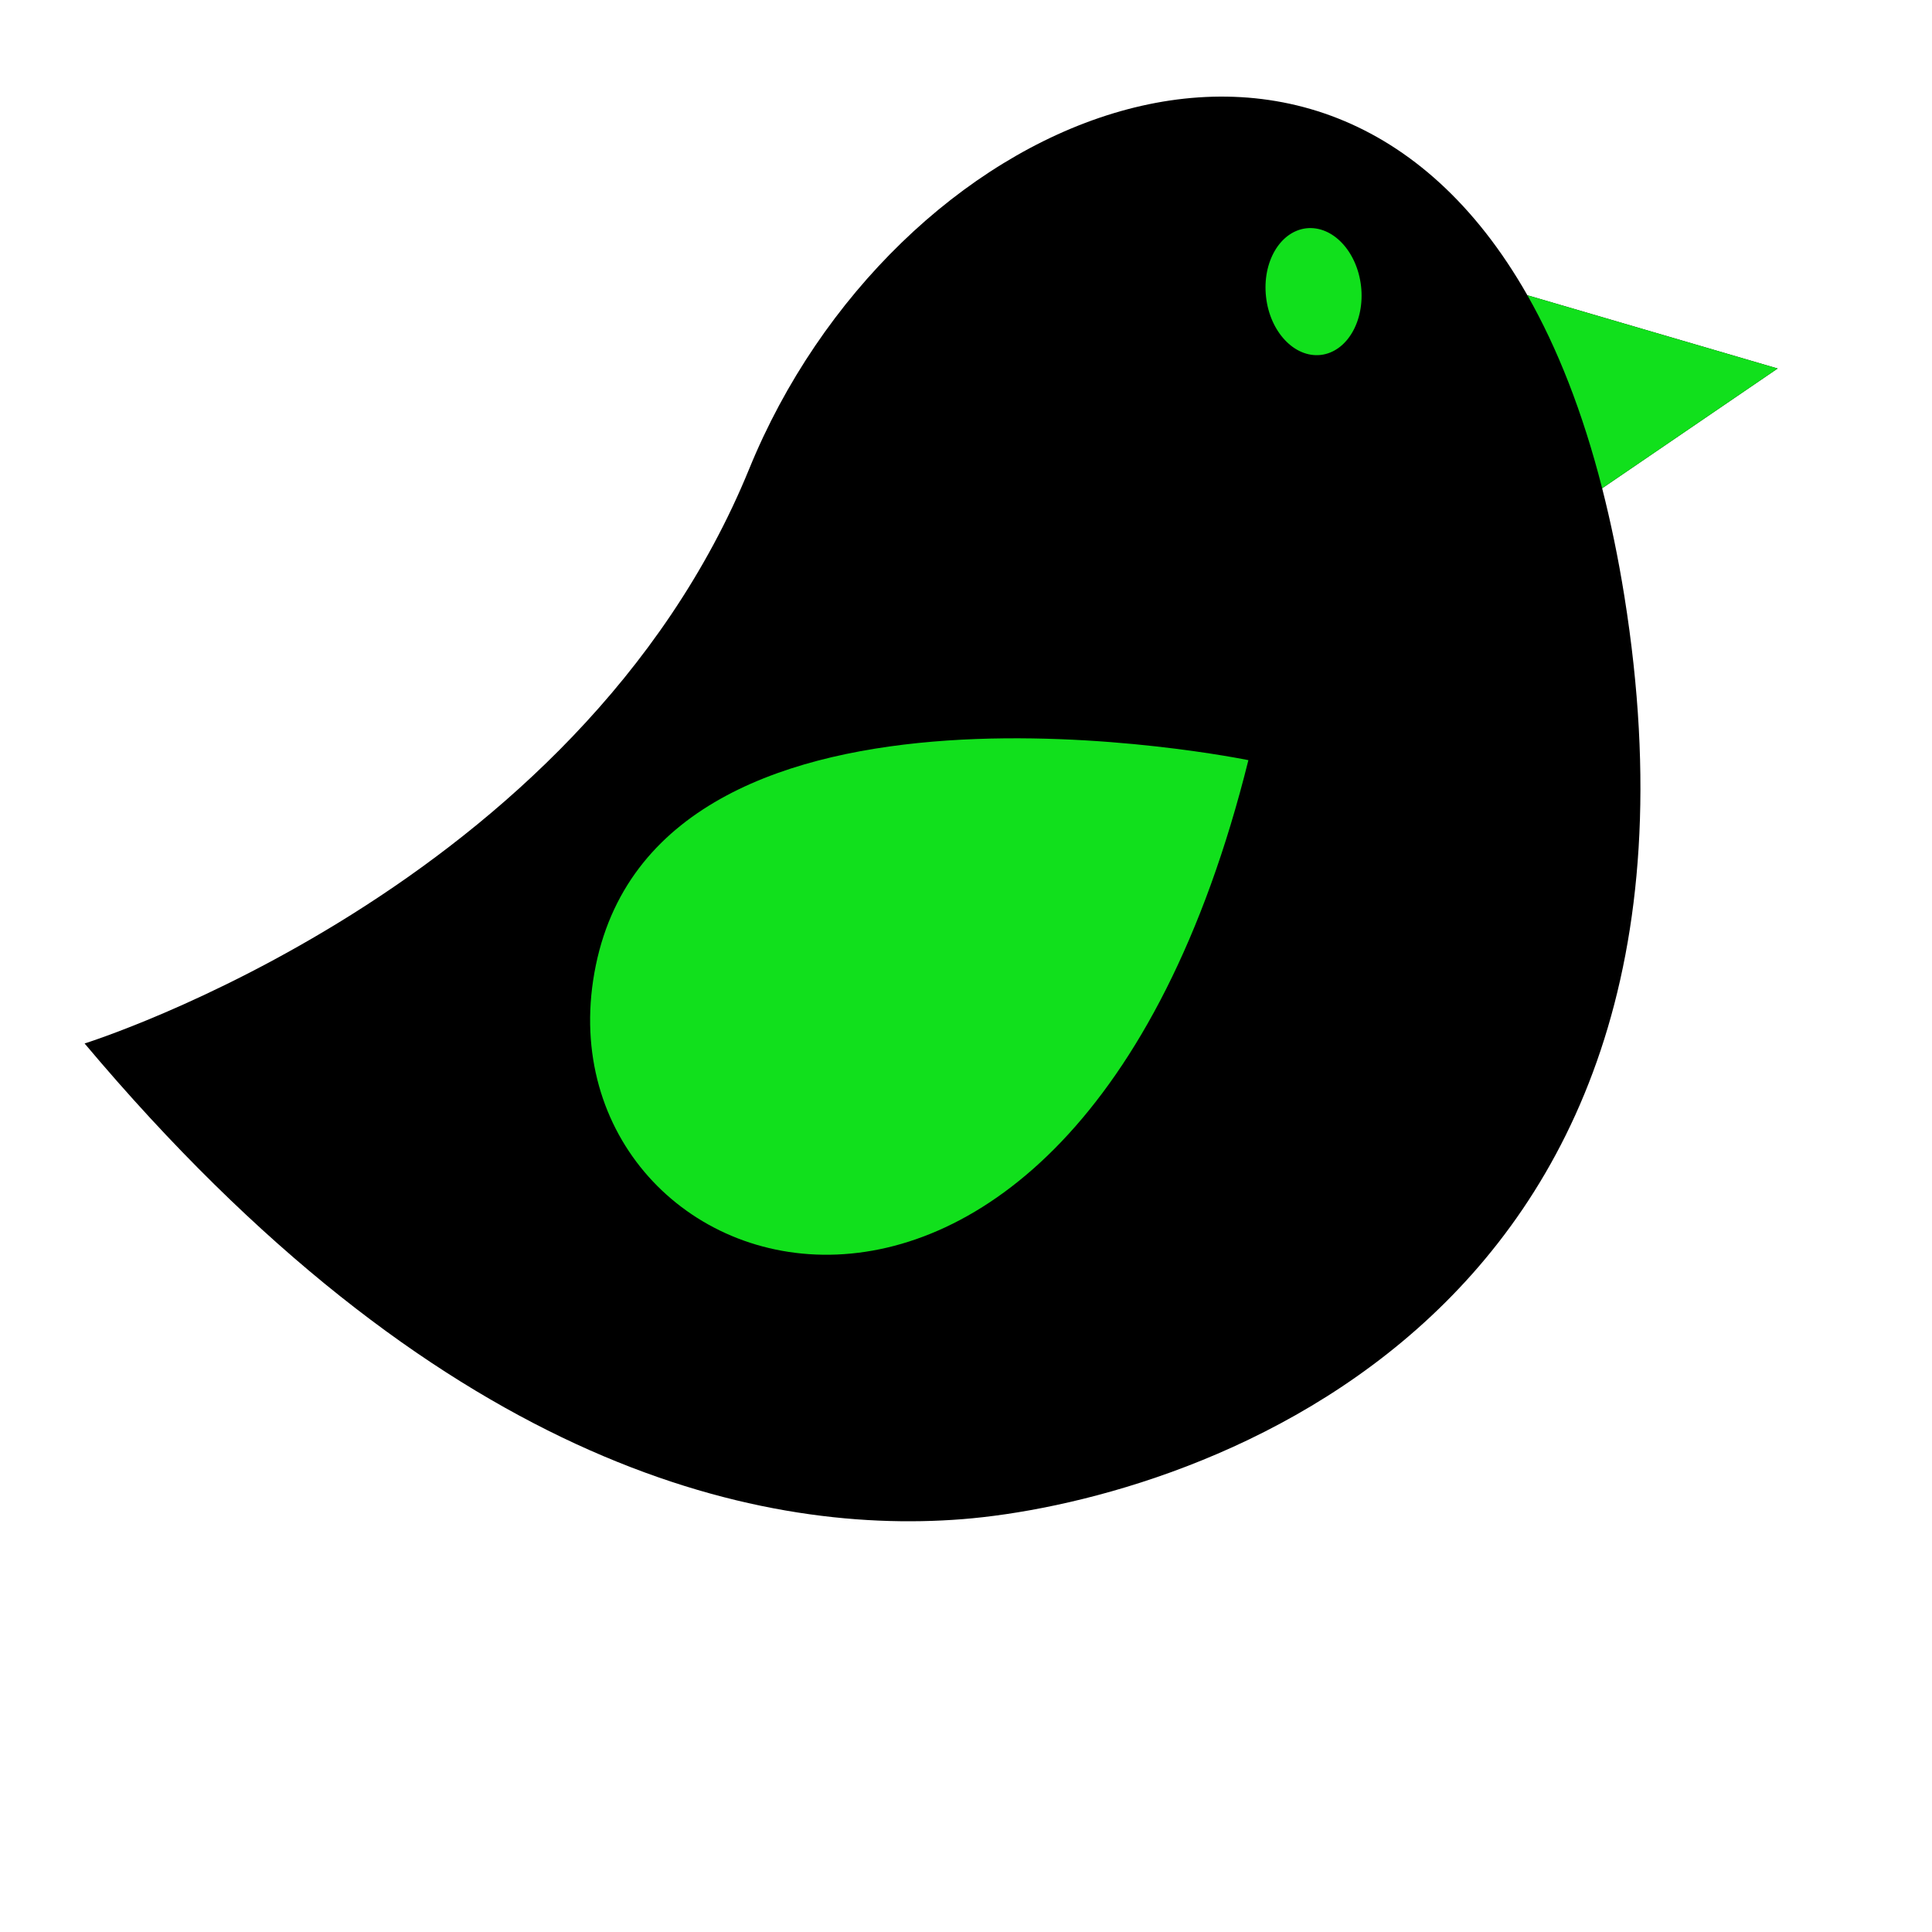 <?xml version="1.0"?><svg width="1440" height="1440" xmlns="http://www.w3.org/2000/svg">
 <title>Pink &amp; Black Birdie</title>
 <g>
  <title>Layer 1</title>
  <g id="svg_99">
   <path d="m1194.153,363.933l130.8,-89.269l-186.537,-54.61c-155.79,-273.759 -473.718,-130.995 -579.983,129.373c-128.199,313.828 -495.386,428.31 -495.386,428.31c261.335,310.819 497.032,366.951 654.238,354.563c157.288,-12.465 581.794,-136.116 493.427,-687.952c-4.596,-28.694 -10.176,-55.401 -16.559,-80.414z" fill="#000000" id="svg_100"/>
   <g id="svg_101">
    <path d="m1138.416,220.06c22.264,39.13 41.183,86.85 55.737,143.879l130.8,-89.269l-186.537,-54.61z" fill="#11e01c" id="svg_102"/>
    <path d="m930.481,566.582c0,0 -436.345,-89.971 -486.372,152.817c-50.021,242.758 352.84,383.652 486.372,-152.817z" fill="#11e01c" id="svg_103"/>
    <path d="m1014.453,213.311c2.902,26.034 -10.501,48.97 -30.028,51.242c-19.598,2.195 -37.874,-17.167 -40.776,-43.16c-2.979,-26.034 10.436,-48.971 30.034,-51.242c19.604,-2.124 37.791,17.132 40.77,43.16z" fill="#11e01c" id="svg_104"/>
   </g>
  </g>
 </g>
</svg>